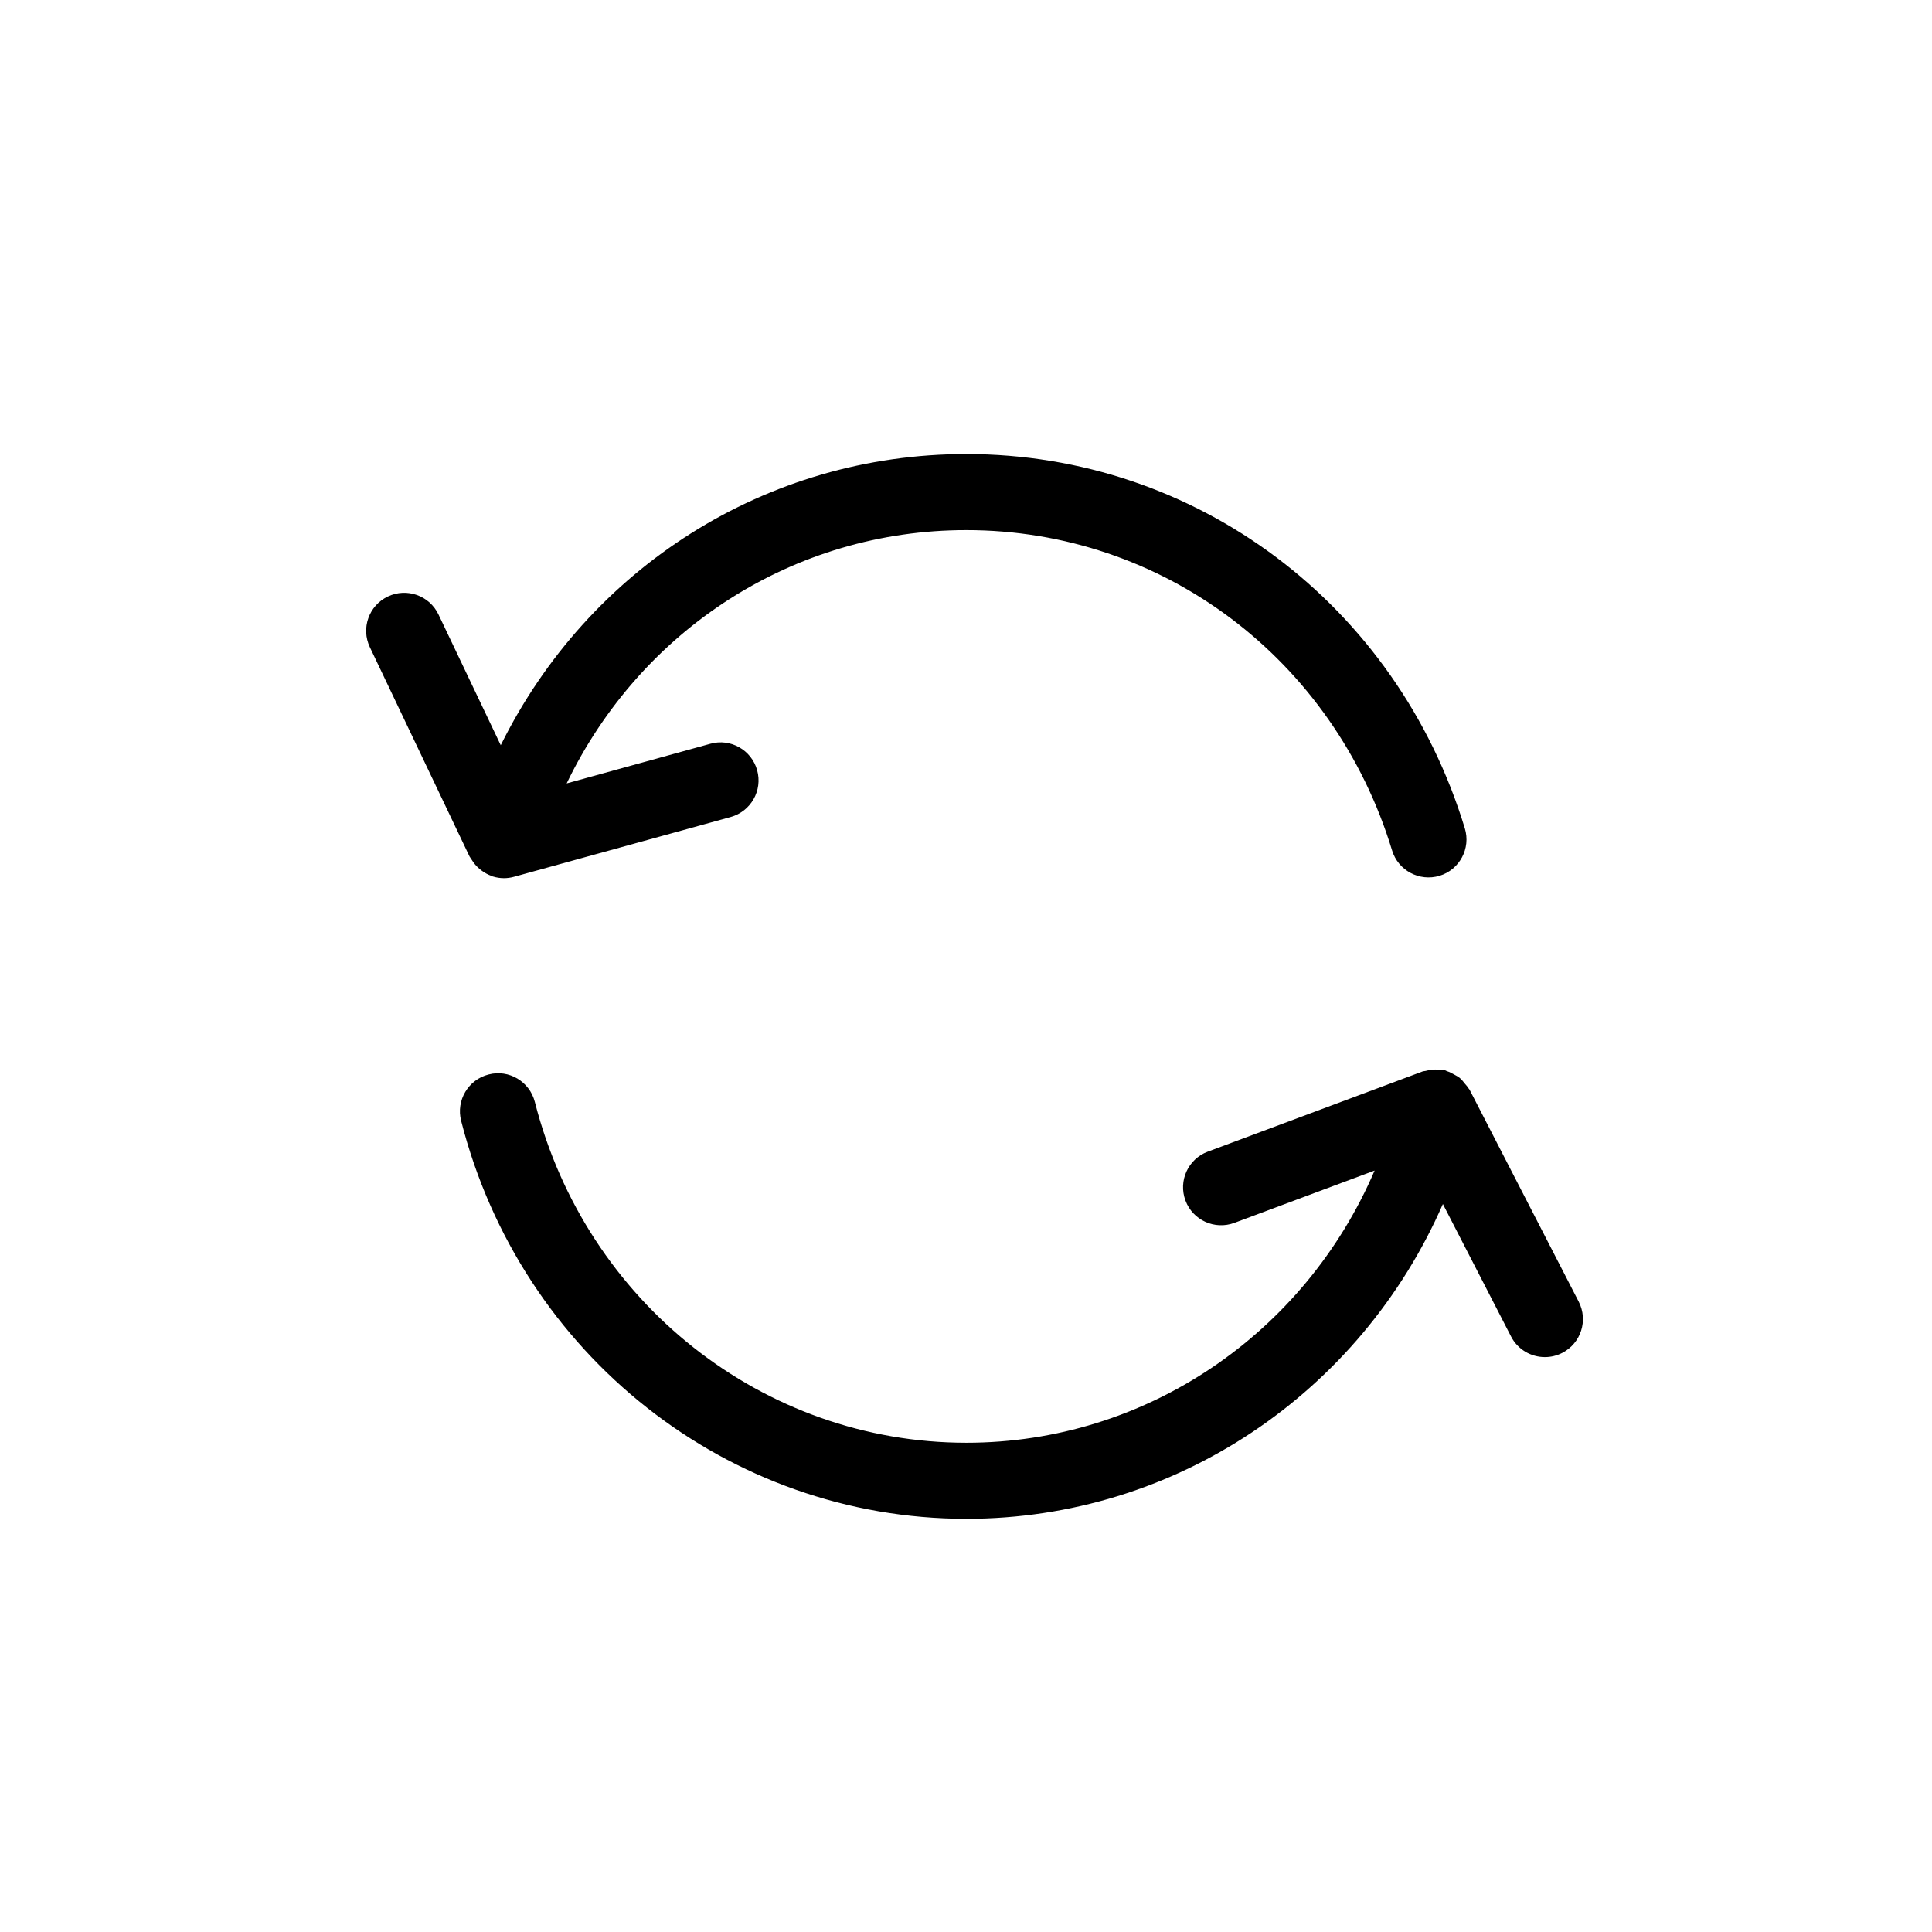 <?xml version="1.0" encoding="UTF-8"?>
<!-- Uploaded to: SVG Repo, www.svgrepo.com, Generator: SVG Repo Mixer Tools -->
<svg fill="#000000" width="800px" height="800px" version="1.1" viewBox="144 144 512 512" xmlns="http://www.w3.org/2000/svg">
 <g>
  <path d="m533.44 432.76c-0.059-0.109-0.16-0.18-0.223-0.281-0.273-0.492-0.664-0.875-1.02-1.309-0.441-0.555-0.867-1.117-1.41-1.551-0.395-0.324-0.848-0.523-1.289-0.785-0.676-0.395-1.34-0.754-2.086-0.977-0.191-0.059-0.332-0.203-0.523-0.25-0.352-0.09-0.684 0-1.027-0.051-0.684-0.102-1.352-0.152-2.047-0.102-0.707 0.039-1.352 0.172-2.016 0.352-0.273 0.082-0.555 0.039-0.828 0.152l-56.898 21.242c-5.219 1.945-7.859 7.75-5.914 12.957 1.945 5.219 7.758 7.848 12.969 5.914l37.16-13.863c-18.582 43.309-60.629 72.137-108.19 72.137-53.785 0-100.82-37.141-114.36-90.324-1.379-5.391-6.871-8.688-12.254-7.273-5.402 1.371-8.656 6.863-7.285 12.254 15.82 62.109 70.875 105.5 133.89 105.5 55.391 0 104.38-33.312 126.29-83.422l18.066 35.105c1.785 3.477 5.309 5.461 8.969 5.461 1.551 0 3.133-0.352 4.606-1.117 4.949-2.539 6.902-8.613 4.352-13.574z"/>
  <path d="m400.08 284.48c52.035 0 97.375 34.117 112.84 84.902 1.621 5.332 7.254 8.305 12.574 6.711 5.32-1.621 8.324-7.254 6.699-12.574-18.066-59.328-71.168-99.191-132.12-99.191-53.09 0-100.15 30.207-123.37 77.164l-16.496-34.641c-2.398-5.039-8.422-7.164-13.43-4.766-5.027 2.387-7.152 8.402-4.766 13.422l26.418 55.461c0.039 0.09 0.109 0.152 0.152 0.23 0.121 0.23 0.293 0.422 0.434 0.656 0.492 0.797 1.059 1.512 1.734 2.125 0.25 0.23 0.492 0.434 0.766 0.645 0.875 0.656 1.824 1.199 2.863 1.543 0.082 0.031 0.141 0.102 0.23 0.121 0.02 0.012 0.051 0 0.07 0.012 0.918 0.273 1.875 0.422 2.852 0.422h0.031c0.875 0 1.773-0.121 2.648-0.363l57.414-15.84c5.359-1.473 8.516-7.023 7.031-12.383-1.473-5.359-7.031-8.535-12.395-7.031l-38.09 10.508c19.672-40.812 60.188-67.133 105.9-67.133z"/>
 </g>
</svg>
